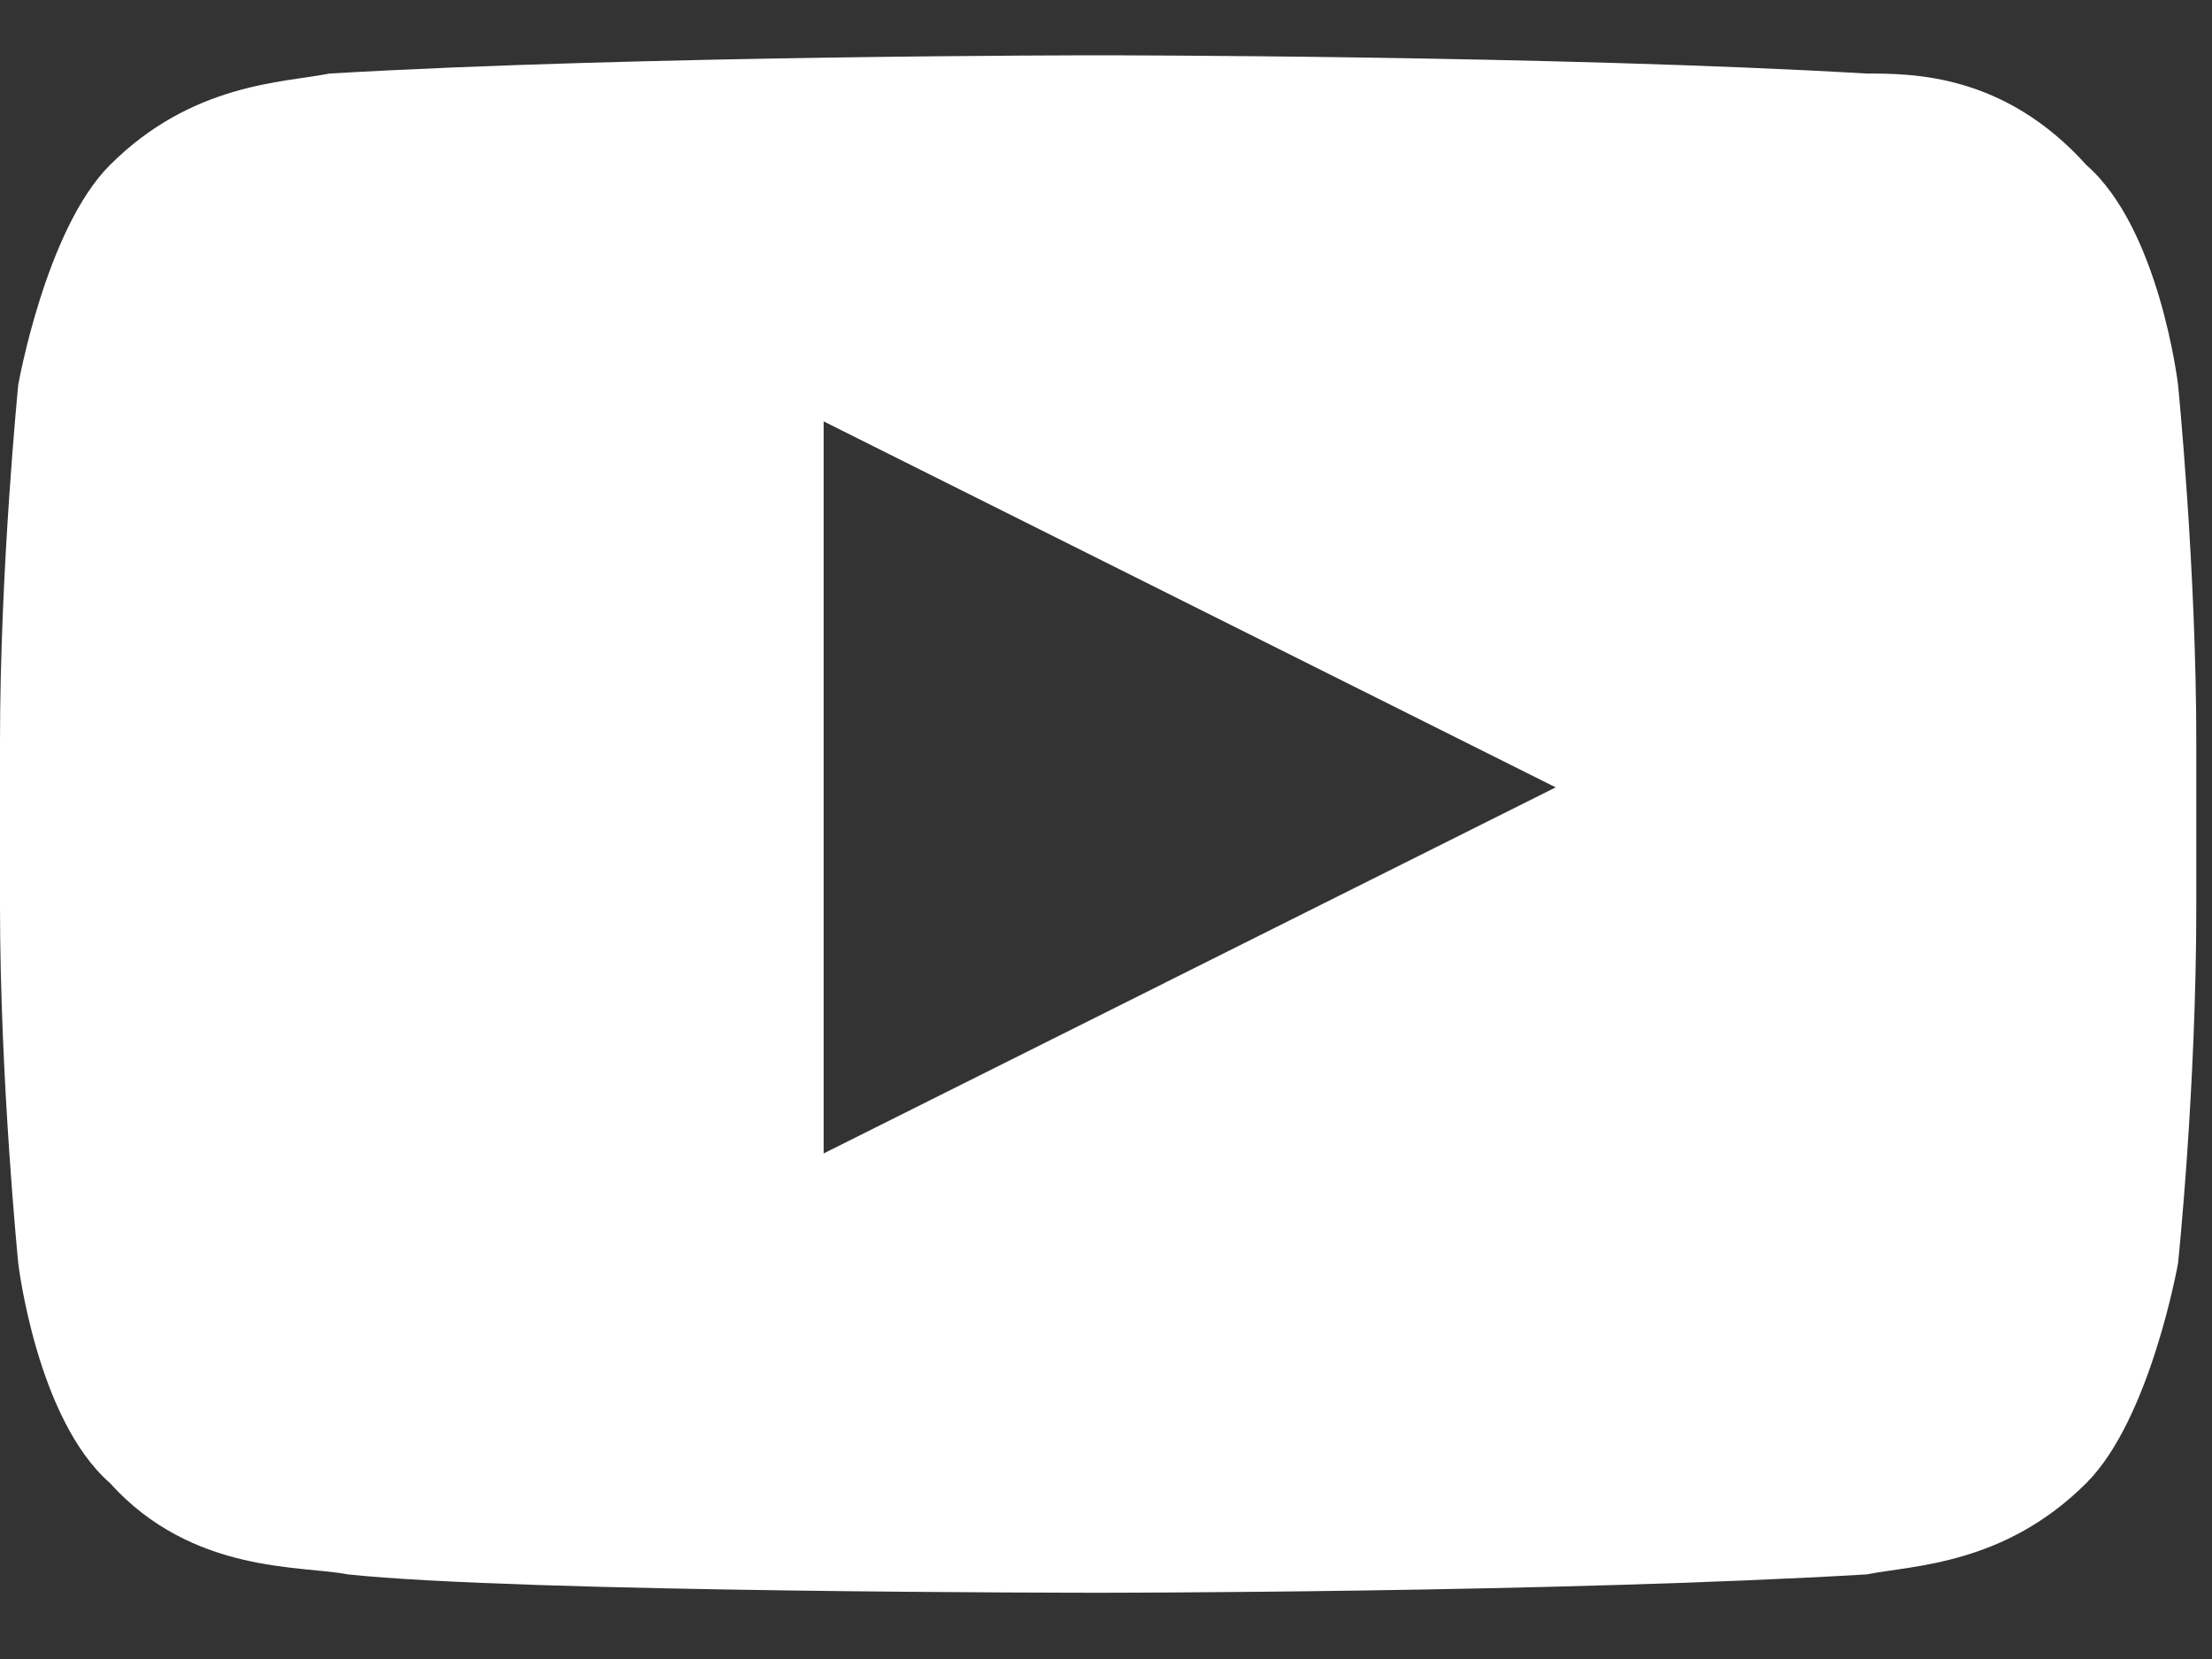 <svg width="20" height="15" viewBox="0 0 20 15" fill="none" xmlns="http://www.w3.org/2000/svg">
<rect x="0" y="0" width="20" height="15" fill="#333333" stroke="none"/>
<path d="M19.693 3.479C19.693 3.479 19.527 2.072 18.865 1.493C18.121 0.665 17.293 0.665 16.879 0.665C14.066 0.5 9.929 0.5 9.929 0.5C9.929 0.5 5.792 0.5 2.979 0.665C2.565 0.748 1.738 0.748 0.993 1.493C0.414 2.072 0.165 3.479 0.165 3.479C0.165 3.479 0 5.134 0 6.706V8.195C0 9.767 0.165 11.422 0.165 11.422C0.165 11.422 0.331 12.829 0.993 13.408C1.738 14.235 2.731 14.152 3.144 14.235C4.716 14.401 9.929 14.401 9.929 14.401C9.929 14.401 14.066 14.401 16.879 14.235C17.293 14.152 18.121 14.152 18.865 13.408C19.444 12.829 19.693 11.422 19.693 11.422C19.693 11.422 19.858 9.85 19.858 8.195V6.706C19.858 5.134 19.693 3.479 19.693 3.479ZM7.447 10.429V3.81L14.066 7.119L7.447 10.429Z" fill="white"/>
</svg>
